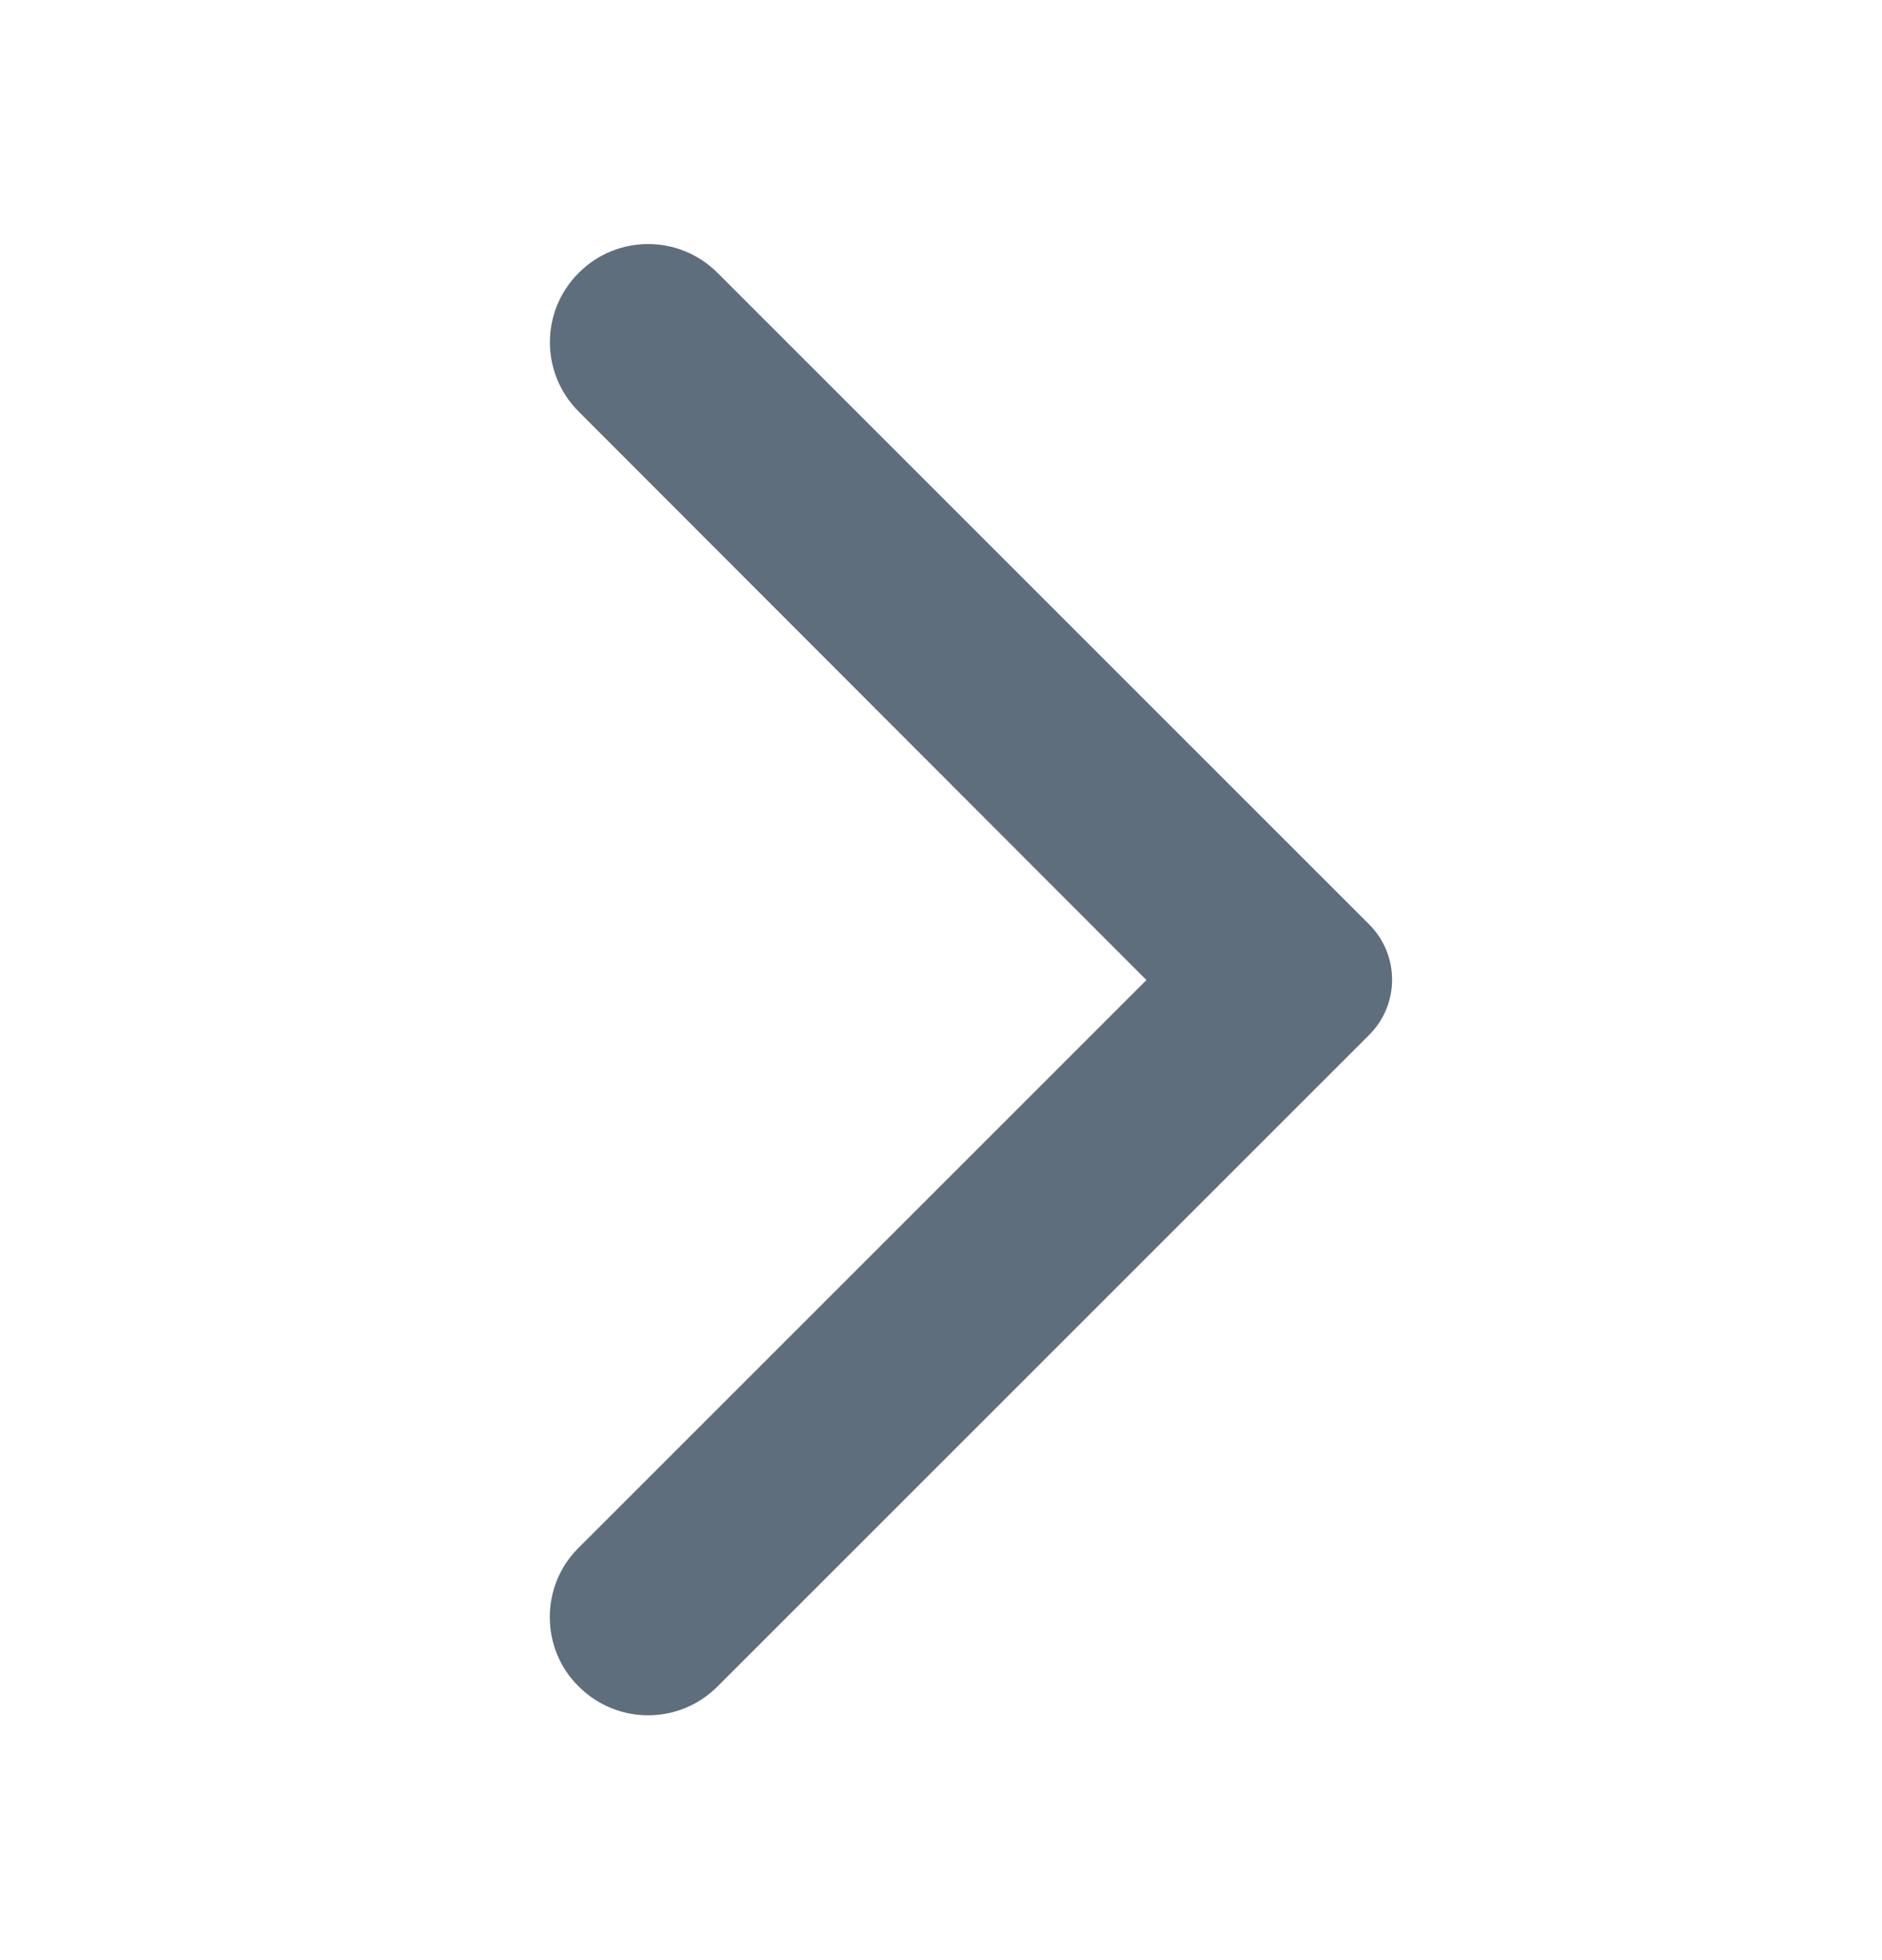<svg width="24" height="25" viewBox="0 0 24 25" fill="none" xmlns="http://www.w3.org/2000/svg">
<path d="M7.38 21.51C7.87 22 8.66 22 9.15 21.51L17.46 13.2C17.85 12.81 17.85 12.18 17.46 11.79L9.15 3.48C8.66 2.99 7.87 2.99 7.38 3.48C6.89 3.97 6.89 4.76 7.38 5.25L14.62 12.5L7.37 19.75C6.89 20.23 6.89 21.03 7.38 21.51Z" fill="#5F6E7C"/>
</svg>
